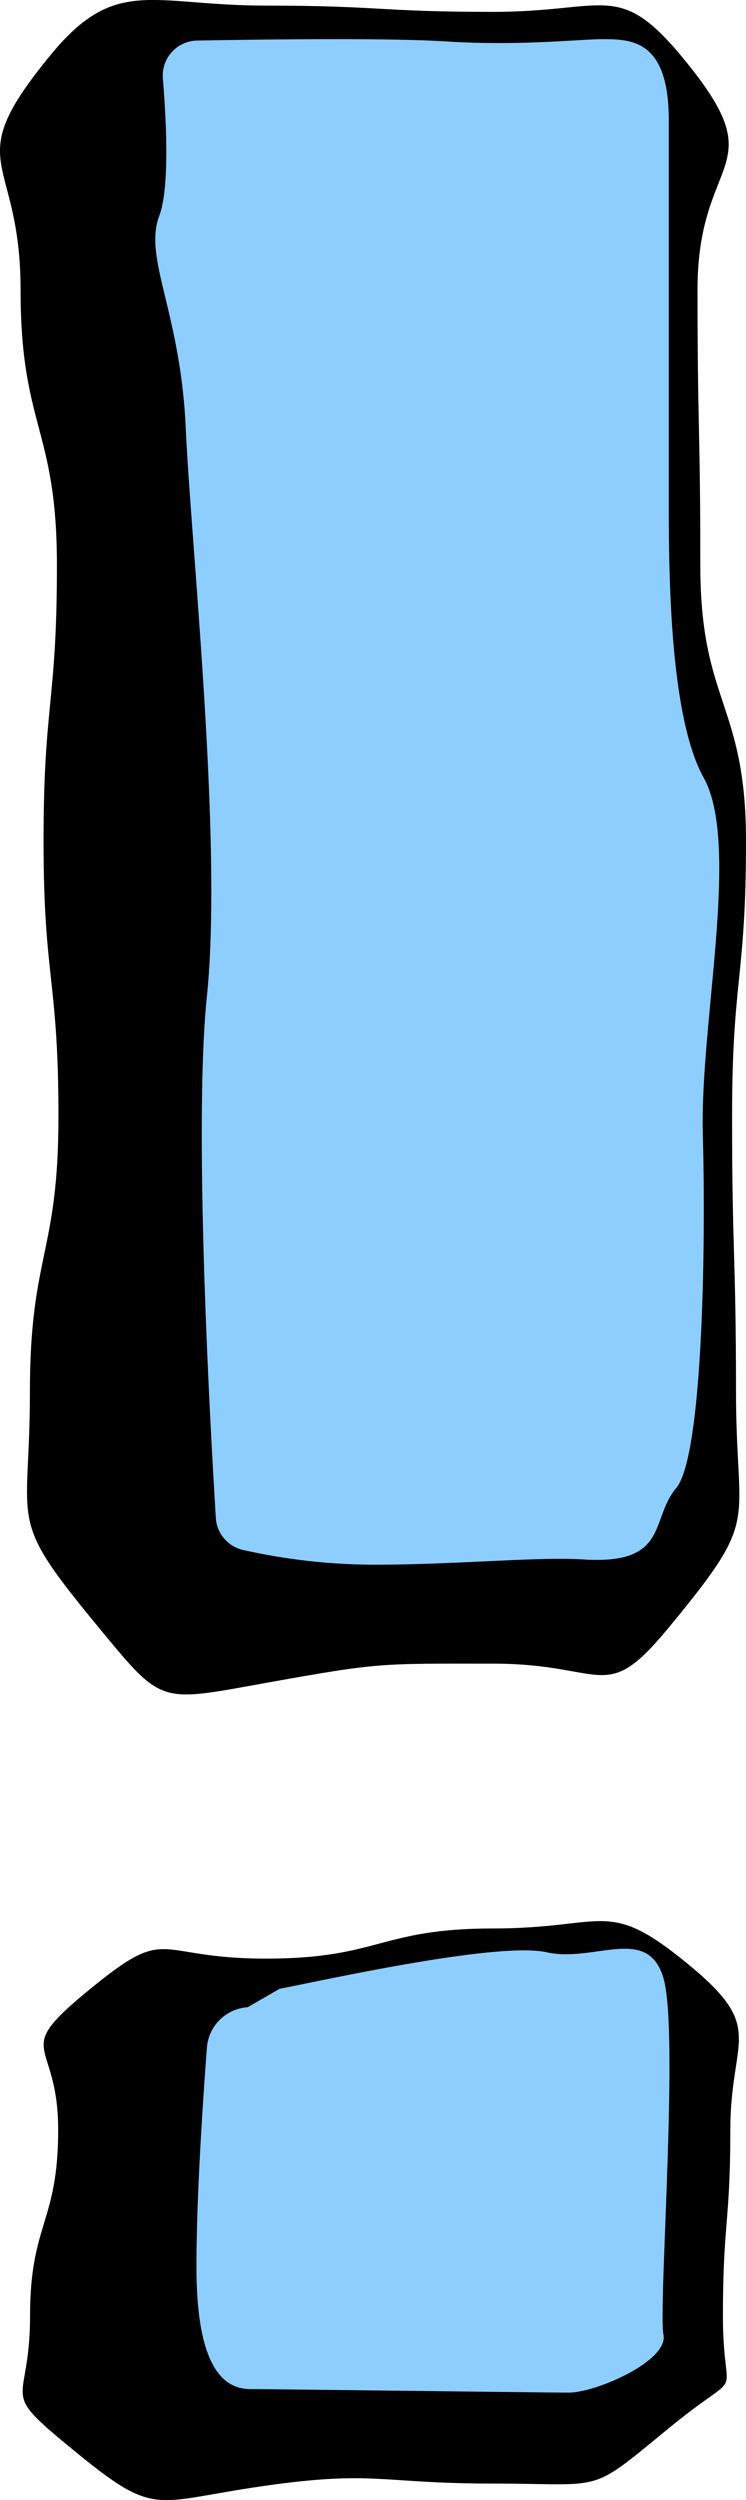 <?xml version="1.0" encoding="UTF-8"?> <svg xmlns="http://www.w3.org/2000/svg" viewBox="0 0 214.28 717.88"> <defs> <style>.cls-1{fill:#8dceff;}</style> </defs> <g id="Слой_2" data-name="Слой 2"> <g id="Слой_1-2" data-name="Слой 1"> <path d="M28.38,467.35c-26.83-32.53-19.79-28-19.79-67.59s8.2-39.57,8.2-79.14-4.28-39.57-4.28-79.14,3.84-39.57,3.84-79.14S5.91,122.77,5.91,83.2s-18-35.12,8.83-67.66C33.31-7,43.74,1.61,76.37,1.61s32.63,1.8,65.26,1.8,36-9.24,54.57,13.28c26.83,32.53,4.15,26.94,4.15,66.51s.81,39.57.81,79.14,13.12,39.57,13.12,79.14-4,39.57-4,79.14,1.13,39.57,1.13,79.14,7.49,35.06-19.33,67.59c-18.58,22.52-17.84,10.34-50.47,10.34s-32.3-.36-64.21,5.35S47,489.88,28.38,467.35ZM21.56,703.9c-22.8-18.68-12.93-12.11-12.93-38.85s8.08-26.75,8.08-53.51S2.86,590,25.65,571.31c23.35-19.14,18.09-8.92,50.72-8.92s32.63-8.66,65.26-8.66,32.58-9,55.93,10.18c22.8,18.68,12.22,20.88,12.22,47.63s-2.13,26.75-2.13,53.5,7.25,13.49-15.54,32.18c-23.35,19.14-17.84,15.9-50.47,15.9s-34.06-3.9-66.22.74C43.87,718.4,44.91,723,21.56,703.9Z"></path> <path class="cls-1" d="M46.78,22.53a10.06,10.06,0,0,1,9.84-10.88c18.6-.34,55-.81,71.44.24,21.35,1.36,38.07-.64,45.18-.64,8.48,0,18.86.47,18.86,23.34V144.36c0,19.82.21,61.29,10,78.9,10.66,19.14-1.1,70.51-.22,102.52s0,92.31-7.63,101.46-2,22-26.41,20.55c-14-.86-35.91,1.49-60.72,1.49a173.94,173.94,0,0,1-37.26-4.22A10.05,10.05,0,0,1,62,435.87c-1.58-25.67-6.45-112.16-2.58-149.65C64,241.93,54.88,156.56,53.36,123s-12.2-48.78-7.62-61C48.76,54,47.79,34.7,46.78,22.53Z"></path> <path class="cls-1" d="M80.3,571.06c15.24-3,63-13.54,76.73-10.49s29-8,33.54,7.42-1.52,94.73,0,102.35S171.08,687,163.46,687,79.6,686,72,686s-15.57-5.91-15.57-35.18c0-20.28,1.87-47.85,3-62.88a12.58,12.58,0,0,1,11.71-11.59Z"></path> </g> </g> </svg> 